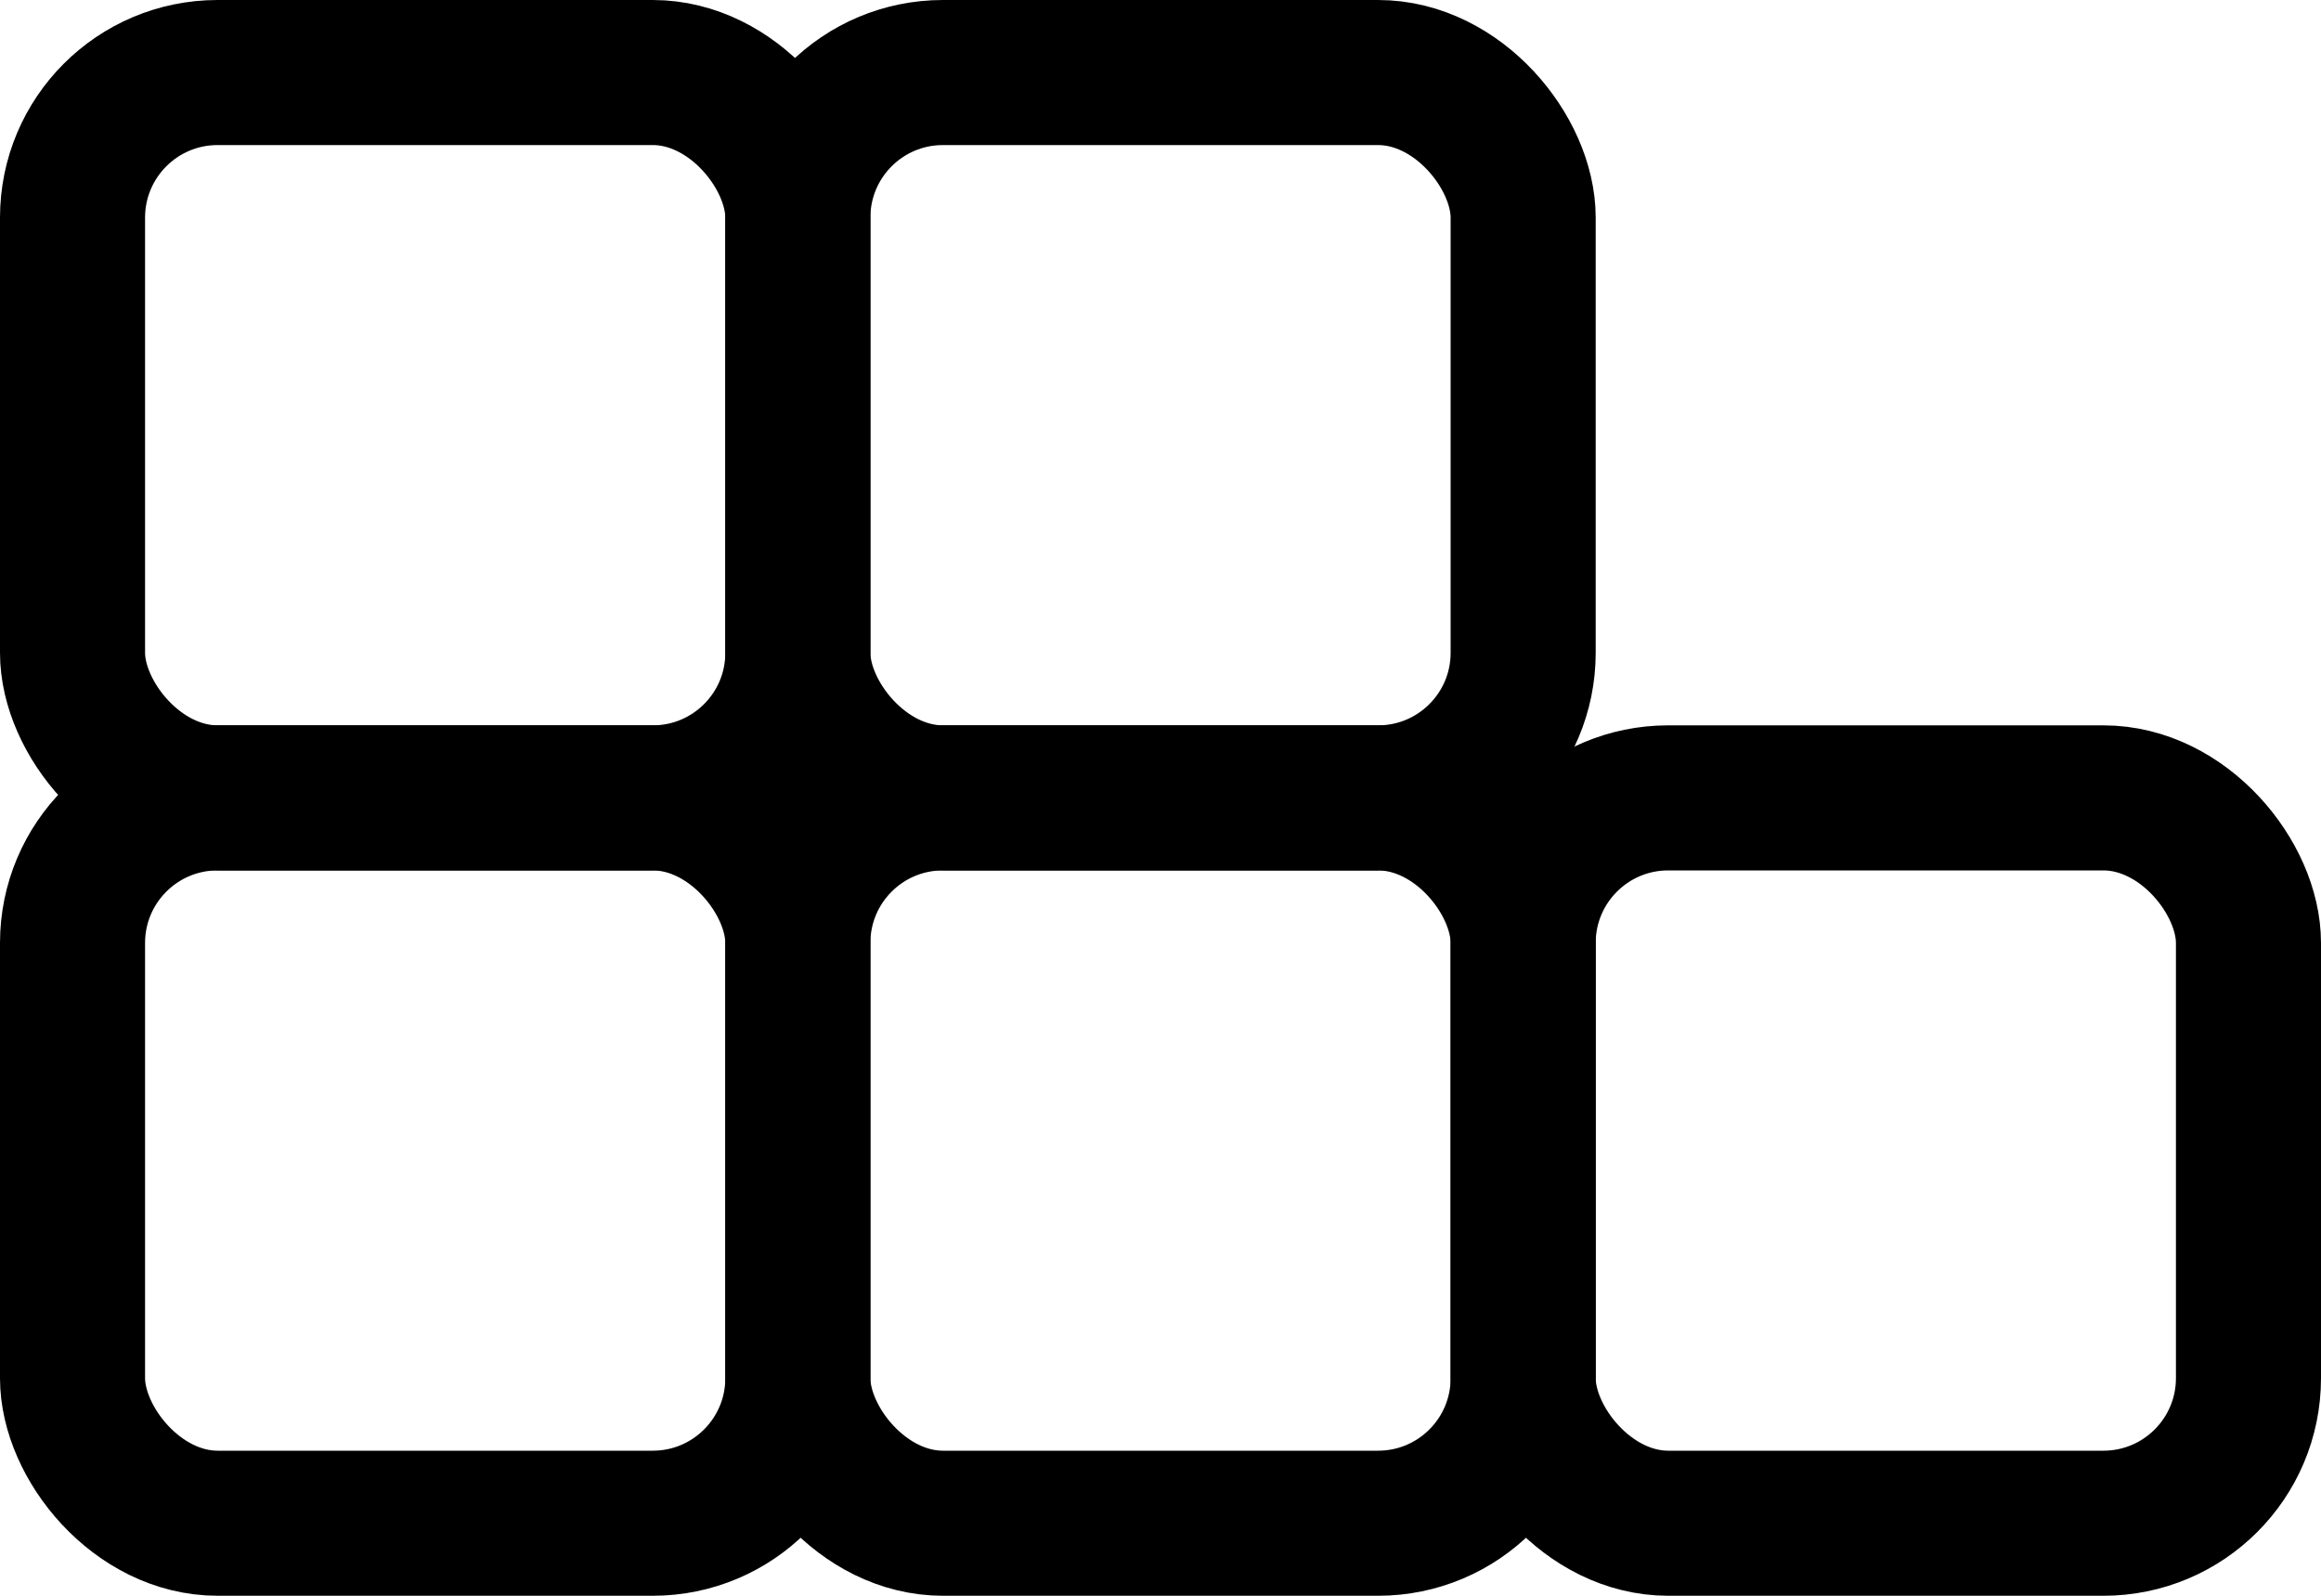 <?xml version="1.0" encoding="UTF-8" standalone="no"?>
<svg width="16px" height="11px" viewBox="0 0 16 11" version="1.1" style="shape-rendering:geometricPrecision;" xmlns="http://www.w3.org/2000/svg" xmlns:xlink="http://www.w3.org/1999/xlink">
    <!-- Generator: Sketch 43.1 (39012) - http://www.bohemiancoding.com/sketch -->
    <title>Square</title>
    <desc>Created with Sketch.</desc>
    <defs></defs>
    <g id="Welcome" stroke="none" stroke-width="1" fill="none" fill-rule="evenodd">
        <g id="Desktop-HD" transform="translate(-487, -298)" stroke="#000000">
            <g id="Content" transform="translate(135, 139)">
                <g id="Listing" transform="translate(0, 60)">
                    <g id="items" transform="translate(0, 21)">
                        <g id="1">
                            <g id="item">
                                <g id="Description" transform="translate(200, 3)">
                                    <g id="Details" transform="translate(0, 72)">
                                        <g id="Square" transform="translate(152, 0)">
                                            <g transform="translate(0, 3)">
                                                <g id="Group-11">
                                                    <rect id="Rectangle-3-Copy" x="0.5" y="0.5" width="5" height="5" rx="1"></rect>
                                                </g>
                                                <g id="Group-11-Copy" transform="translate(5, 0)">
                                                    <rect id="Rectangle-3-Copy" x="0.5" y="0.5" width="5" height="5" rx="1"></rect>
                                                </g>
                                                <g id="Group-11-Copy-2" transform="translate(5, 5)">
                                                    <rect id="Rectangle-3-Copy" x="0.5" y="0.5" width="5" height="5" rx="1"></rect>
                                                </g>
                                                <g id="Group-11-Copy-3" transform="translate(0, 5)">
                                                    <rect id="Rectangle-3-Copy" x="0.5" y="0.5" width="5" height="5" rx="1"></rect>
                                                </g>
                                                <g id="Group-11-Copy-4" transform="translate(10, 5)">
                                                    <rect id="Rectangle-3-Copy" x="0.5" y="0.5" width="5" height="5" rx="1"></rect>
                                                </g>
                                            </g>
                                        </g>
                                    </g>
                                </g>
                            </g>
                        </g>
                    </g>
                </g>
            </g>
        </g>
    </g>
</svg>